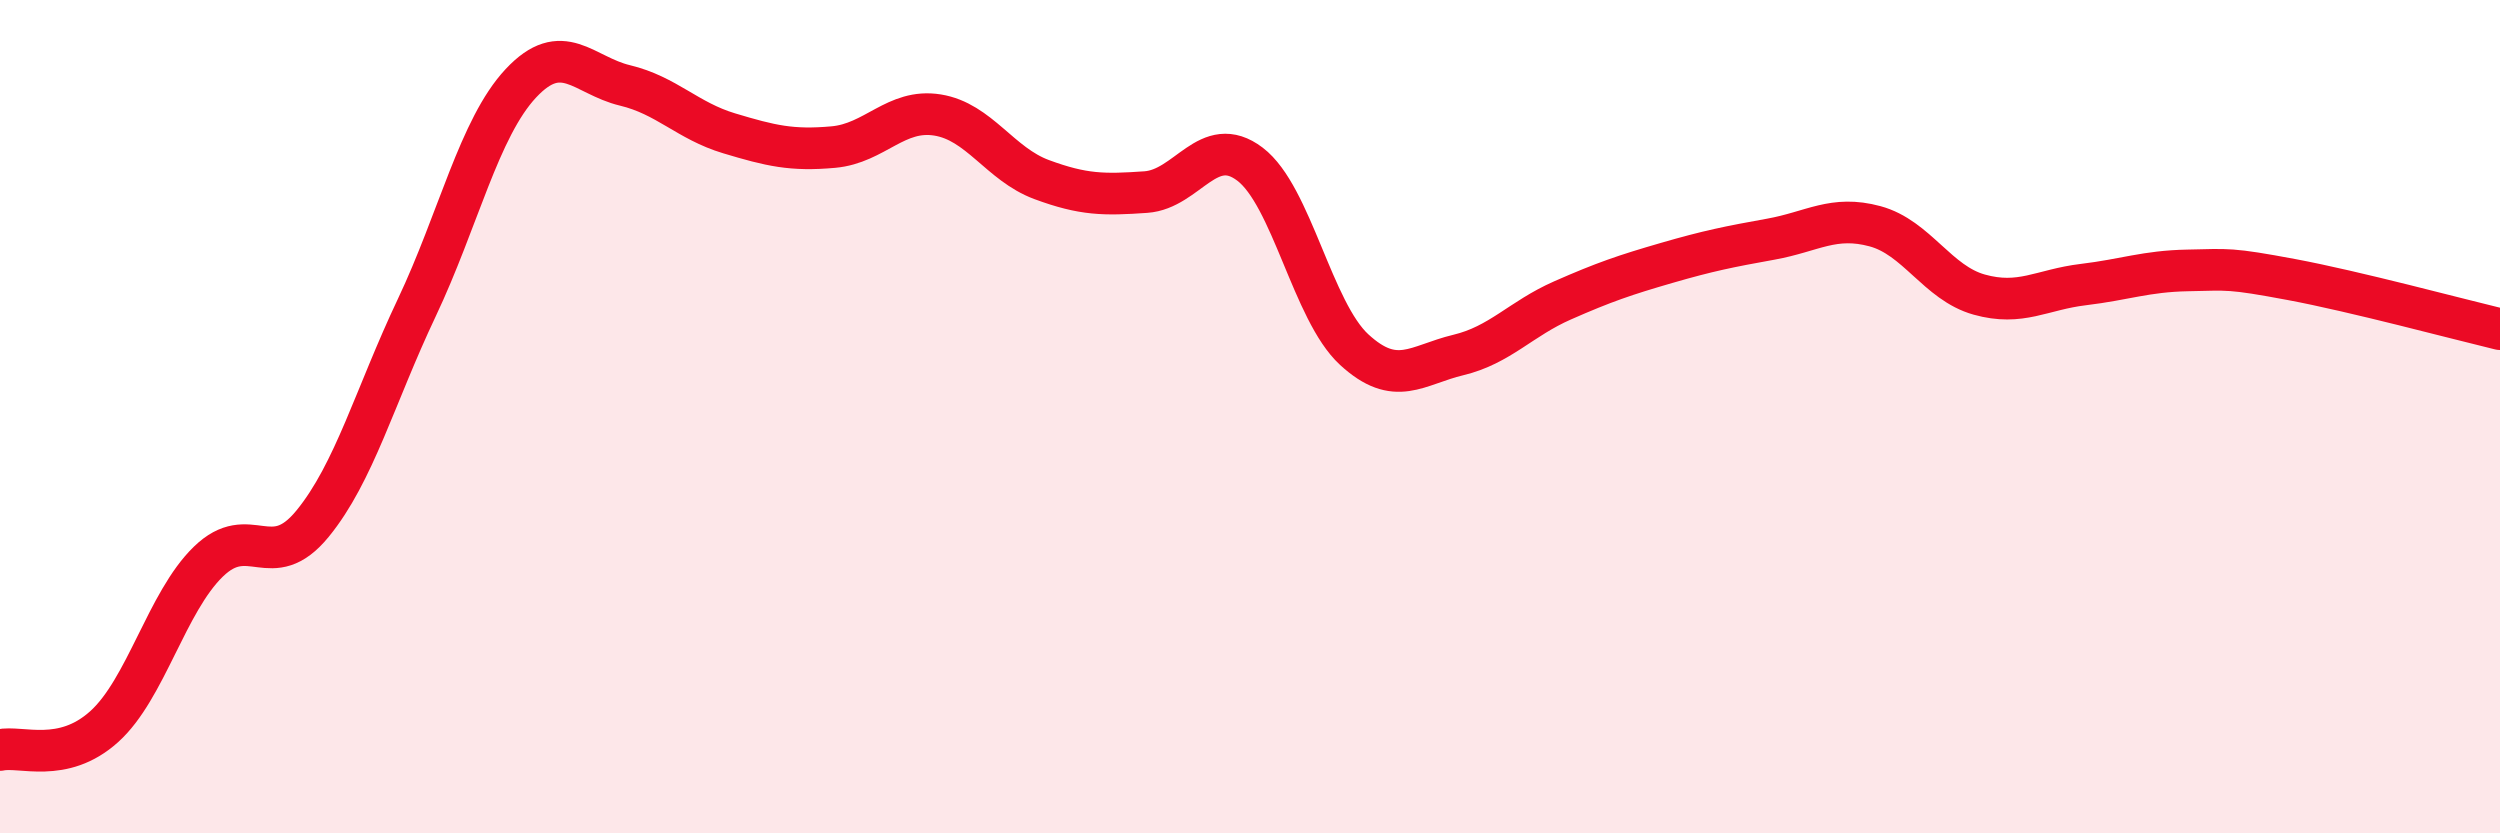 
    <svg width="60" height="20" viewBox="0 0 60 20" xmlns="http://www.w3.org/2000/svg">
      <path
        d="M 0,18 C 0.5,17.89 1.5,18.34 2.5,17.44 C 3.5,16.54 4,14.45 5,13.48 C 6,12.51 6.5,13.79 7.5,12.57 C 8.5,11.35 9,9.5 10,7.39 C 11,5.28 11.5,3.07 12.5,2 C 13.5,0.93 14,1.81 15,2.05 C 16,2.29 16.5,2.9 17.5,3.2 C 18.5,3.5 19,3.62 20,3.53 C 21,3.44 21.5,2.6 22.5,2.76 C 23.5,2.92 24,3.94 25,4.31 C 26,4.68 26.5,4.68 27.5,4.61 C 28.5,4.54 29,3.18 30,3.94 C 31,4.7 31.5,7.47 32.5,8.39 C 33.5,9.31 34,8.76 35,8.52 C 36,8.28 36.5,7.65 37.5,7.21 C 38.5,6.77 39,6.6 40,6.31 C 41,6.02 41.5,5.92 42.5,5.74 C 43.5,5.56 44,5.16 45,5.43 C 46,5.7 46.5,6.79 47.5,7.07 C 48.5,7.35 49,6.95 50,6.83 C 51,6.71 51.5,6.51 52.5,6.49 C 53.5,6.47 53.5,6.43 55,6.71 C 56.5,6.99 59,7.66 60,7.9L60 20L0 20Z"
        fill="#EB0A25"
        opacity="0.1"
        stroke-linecap="round"
        stroke-linejoin="round"
      />
      <path
        d="M 0,18 C 0.5,17.89 1.5,18.34 2.5,17.44 C 3.5,16.54 4,14.45 5,13.48 C 6,12.51 6.5,13.79 7.5,12.57 C 8.5,11.35 9,9.5 10,7.39 C 11,5.28 11.5,3.07 12.5,2 C 13.5,0.93 14,1.81 15,2.05 C 16,2.29 16.5,2.9 17.5,3.2 C 18.5,3.5 19,3.62 20,3.53 C 21,3.44 21.5,2.6 22.5,2.76 C 23.5,2.92 24,3.94 25,4.31 C 26,4.68 26.5,4.68 27.5,4.61 C 28.5,4.54 29,3.18 30,3.94 C 31,4.7 31.5,7.47 32.5,8.39 C 33.5,9.31 34,8.76 35,8.52 C 36,8.28 36.5,7.65 37.5,7.21 C 38.5,6.77 39,6.6 40,6.31 C 41,6.02 41.5,5.92 42.5,5.74 C 43.5,5.56 44,5.16 45,5.43 C 46,5.7 46.5,6.79 47.5,7.07 C 48.5,7.35 49,6.95 50,6.83 C 51,6.71 51.5,6.51 52.5,6.49 C 53.5,6.47 53.5,6.43 55,6.71 C 56.5,6.99 59,7.66 60,7.9"
        stroke="#EB0A25"
        stroke-width="1"
        fill="none"
        stroke-linecap="round"
        stroke-linejoin="round"
      />
    </svg>
  